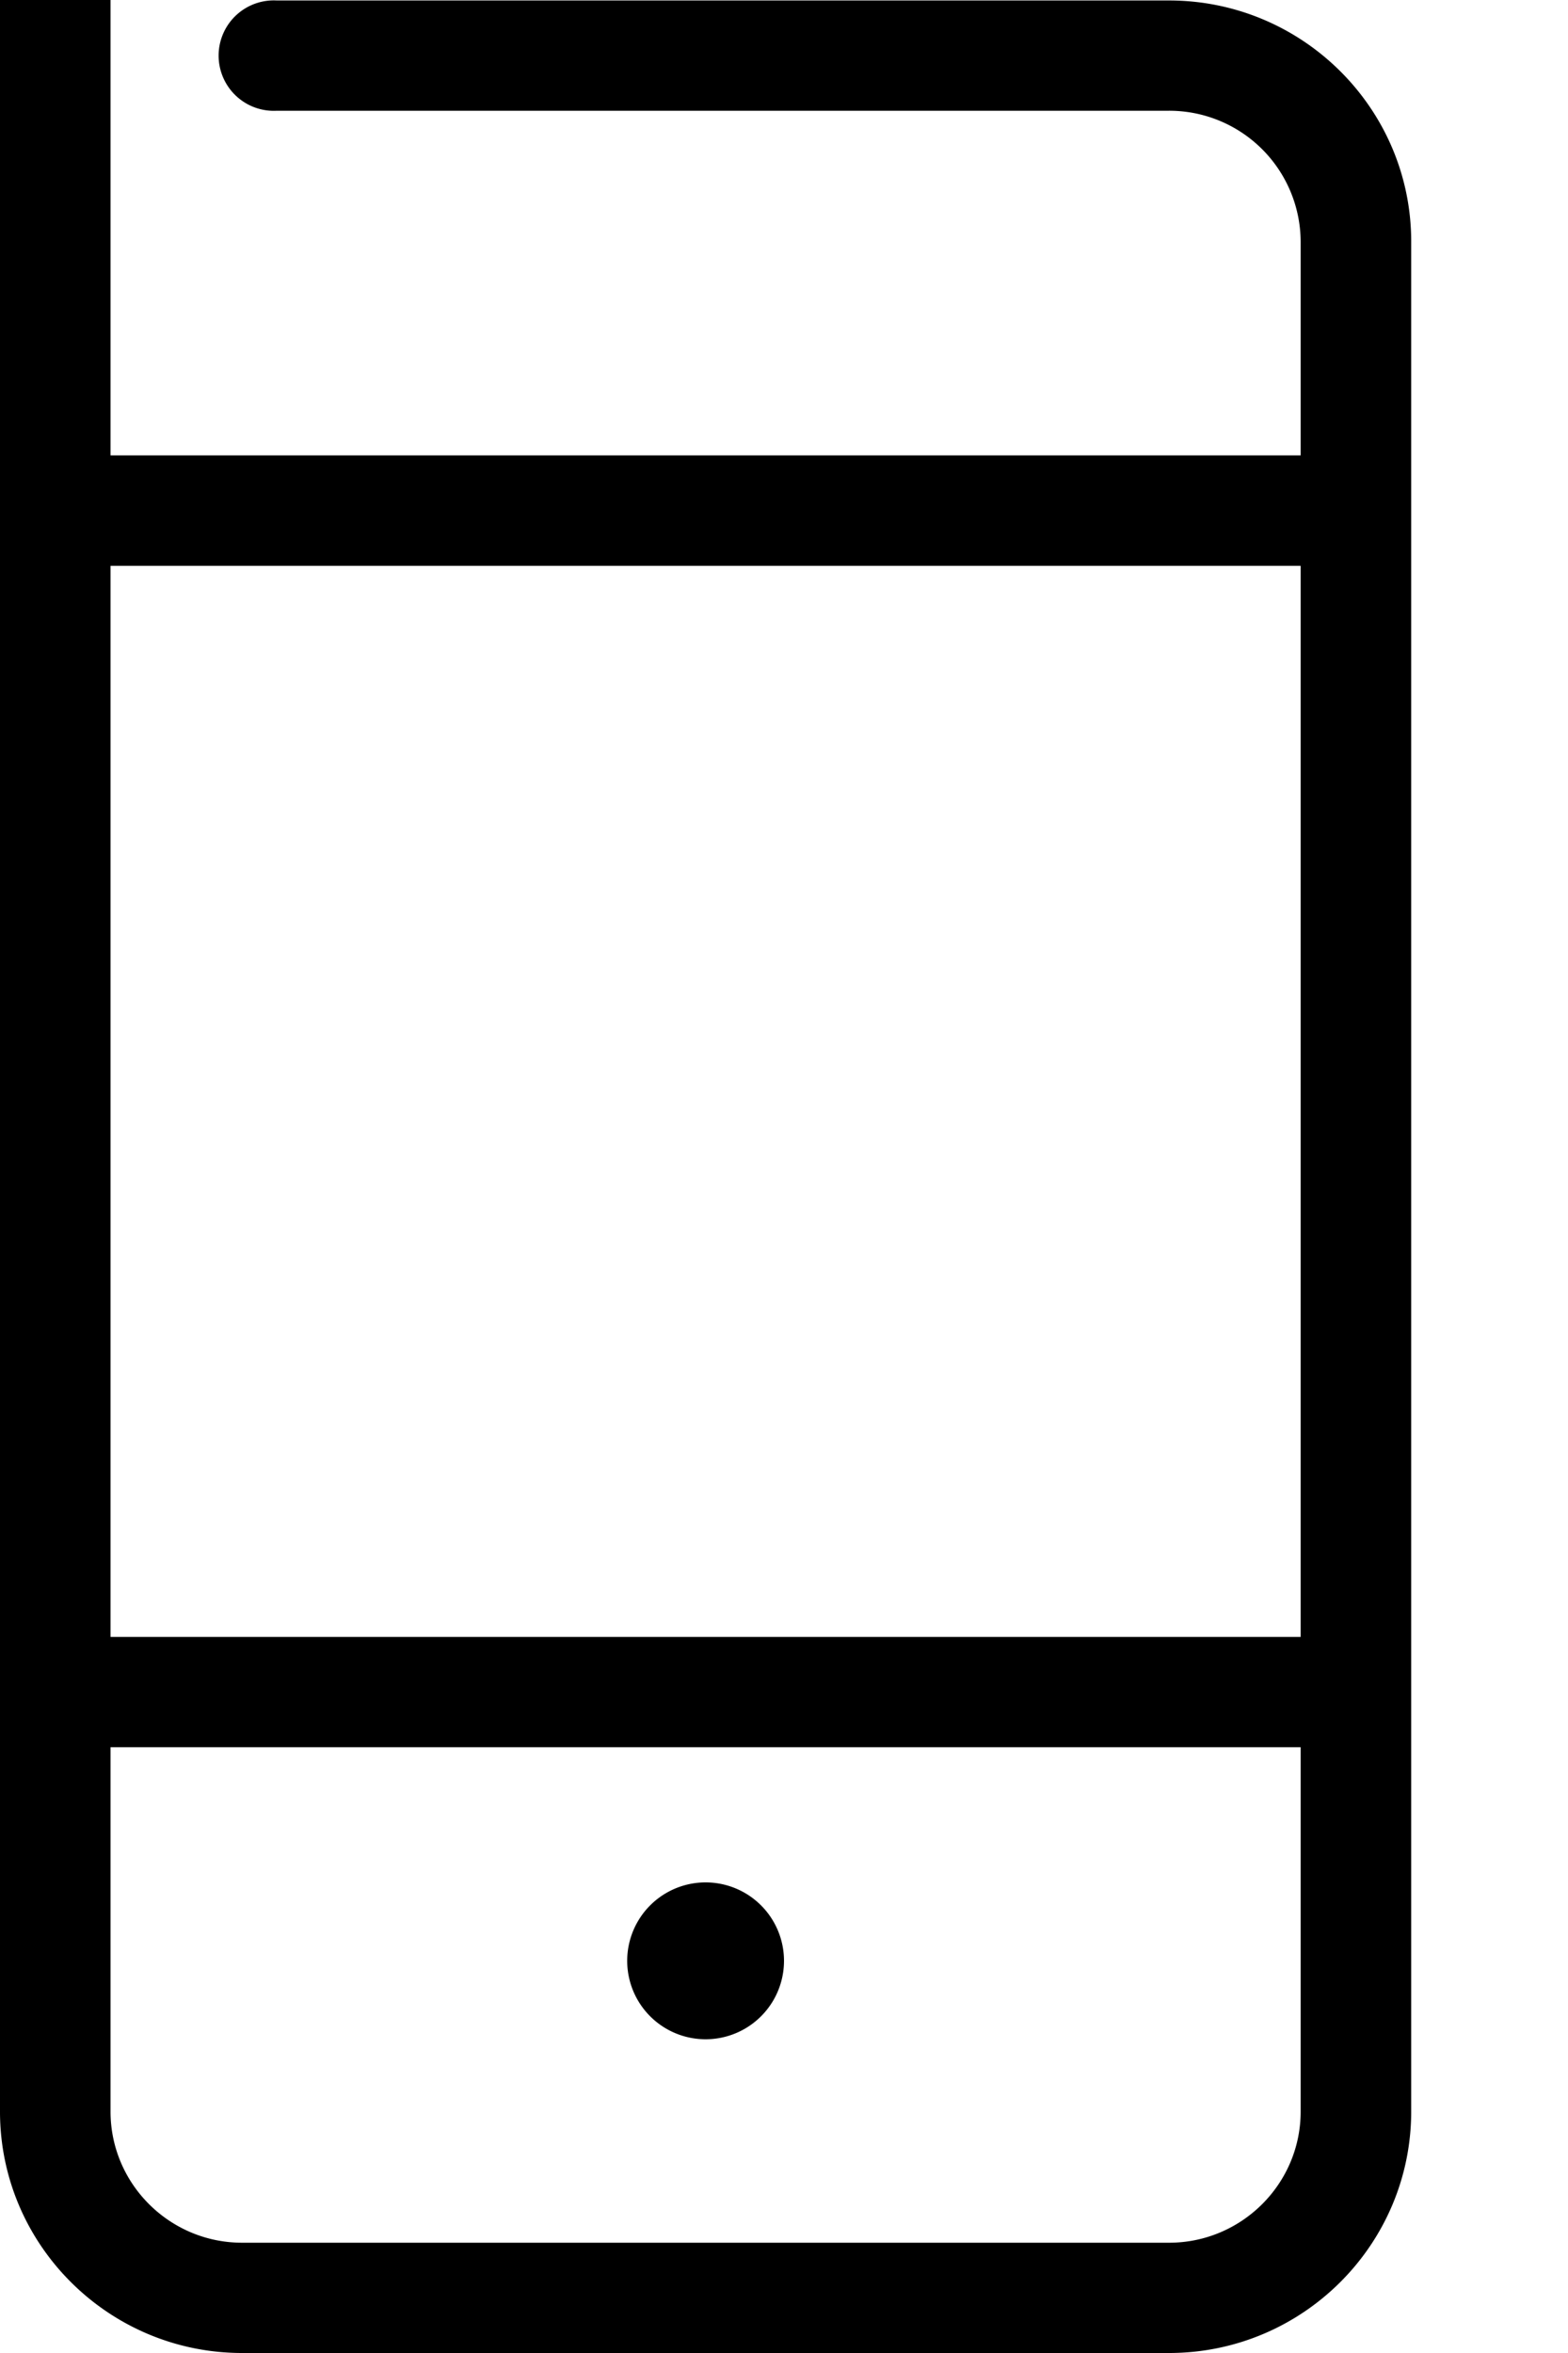 <svg xmlns="http://www.w3.org/2000/svg" width="10" height="15" viewBox="0 0 10 15">
    <path fill="#000" fill-rule="evenodd" d="M.705 0v2.903h7.59V1.541a.838.838 0 0 0-.84-.835h-5.69a.352.352 0 1 1 0-.703h5.69C8.308.003 9 .693 9 1.54v11.92C9 14.31 8.307 15 7.456 15H1.544C.693 15 0 14.31 0 13.461V0h.705zm7.59 11.138H.705v2.323c0 .461.377.836.839.836h5.912c.462 0 .839-.375.839-.836v-2.323zM4.5 12a.5.5 0 1 1 0 1 .5.5 0 0 1 0-1zm3.795-8.393H.705v6.828h7.59V3.607z"/>
</svg>
